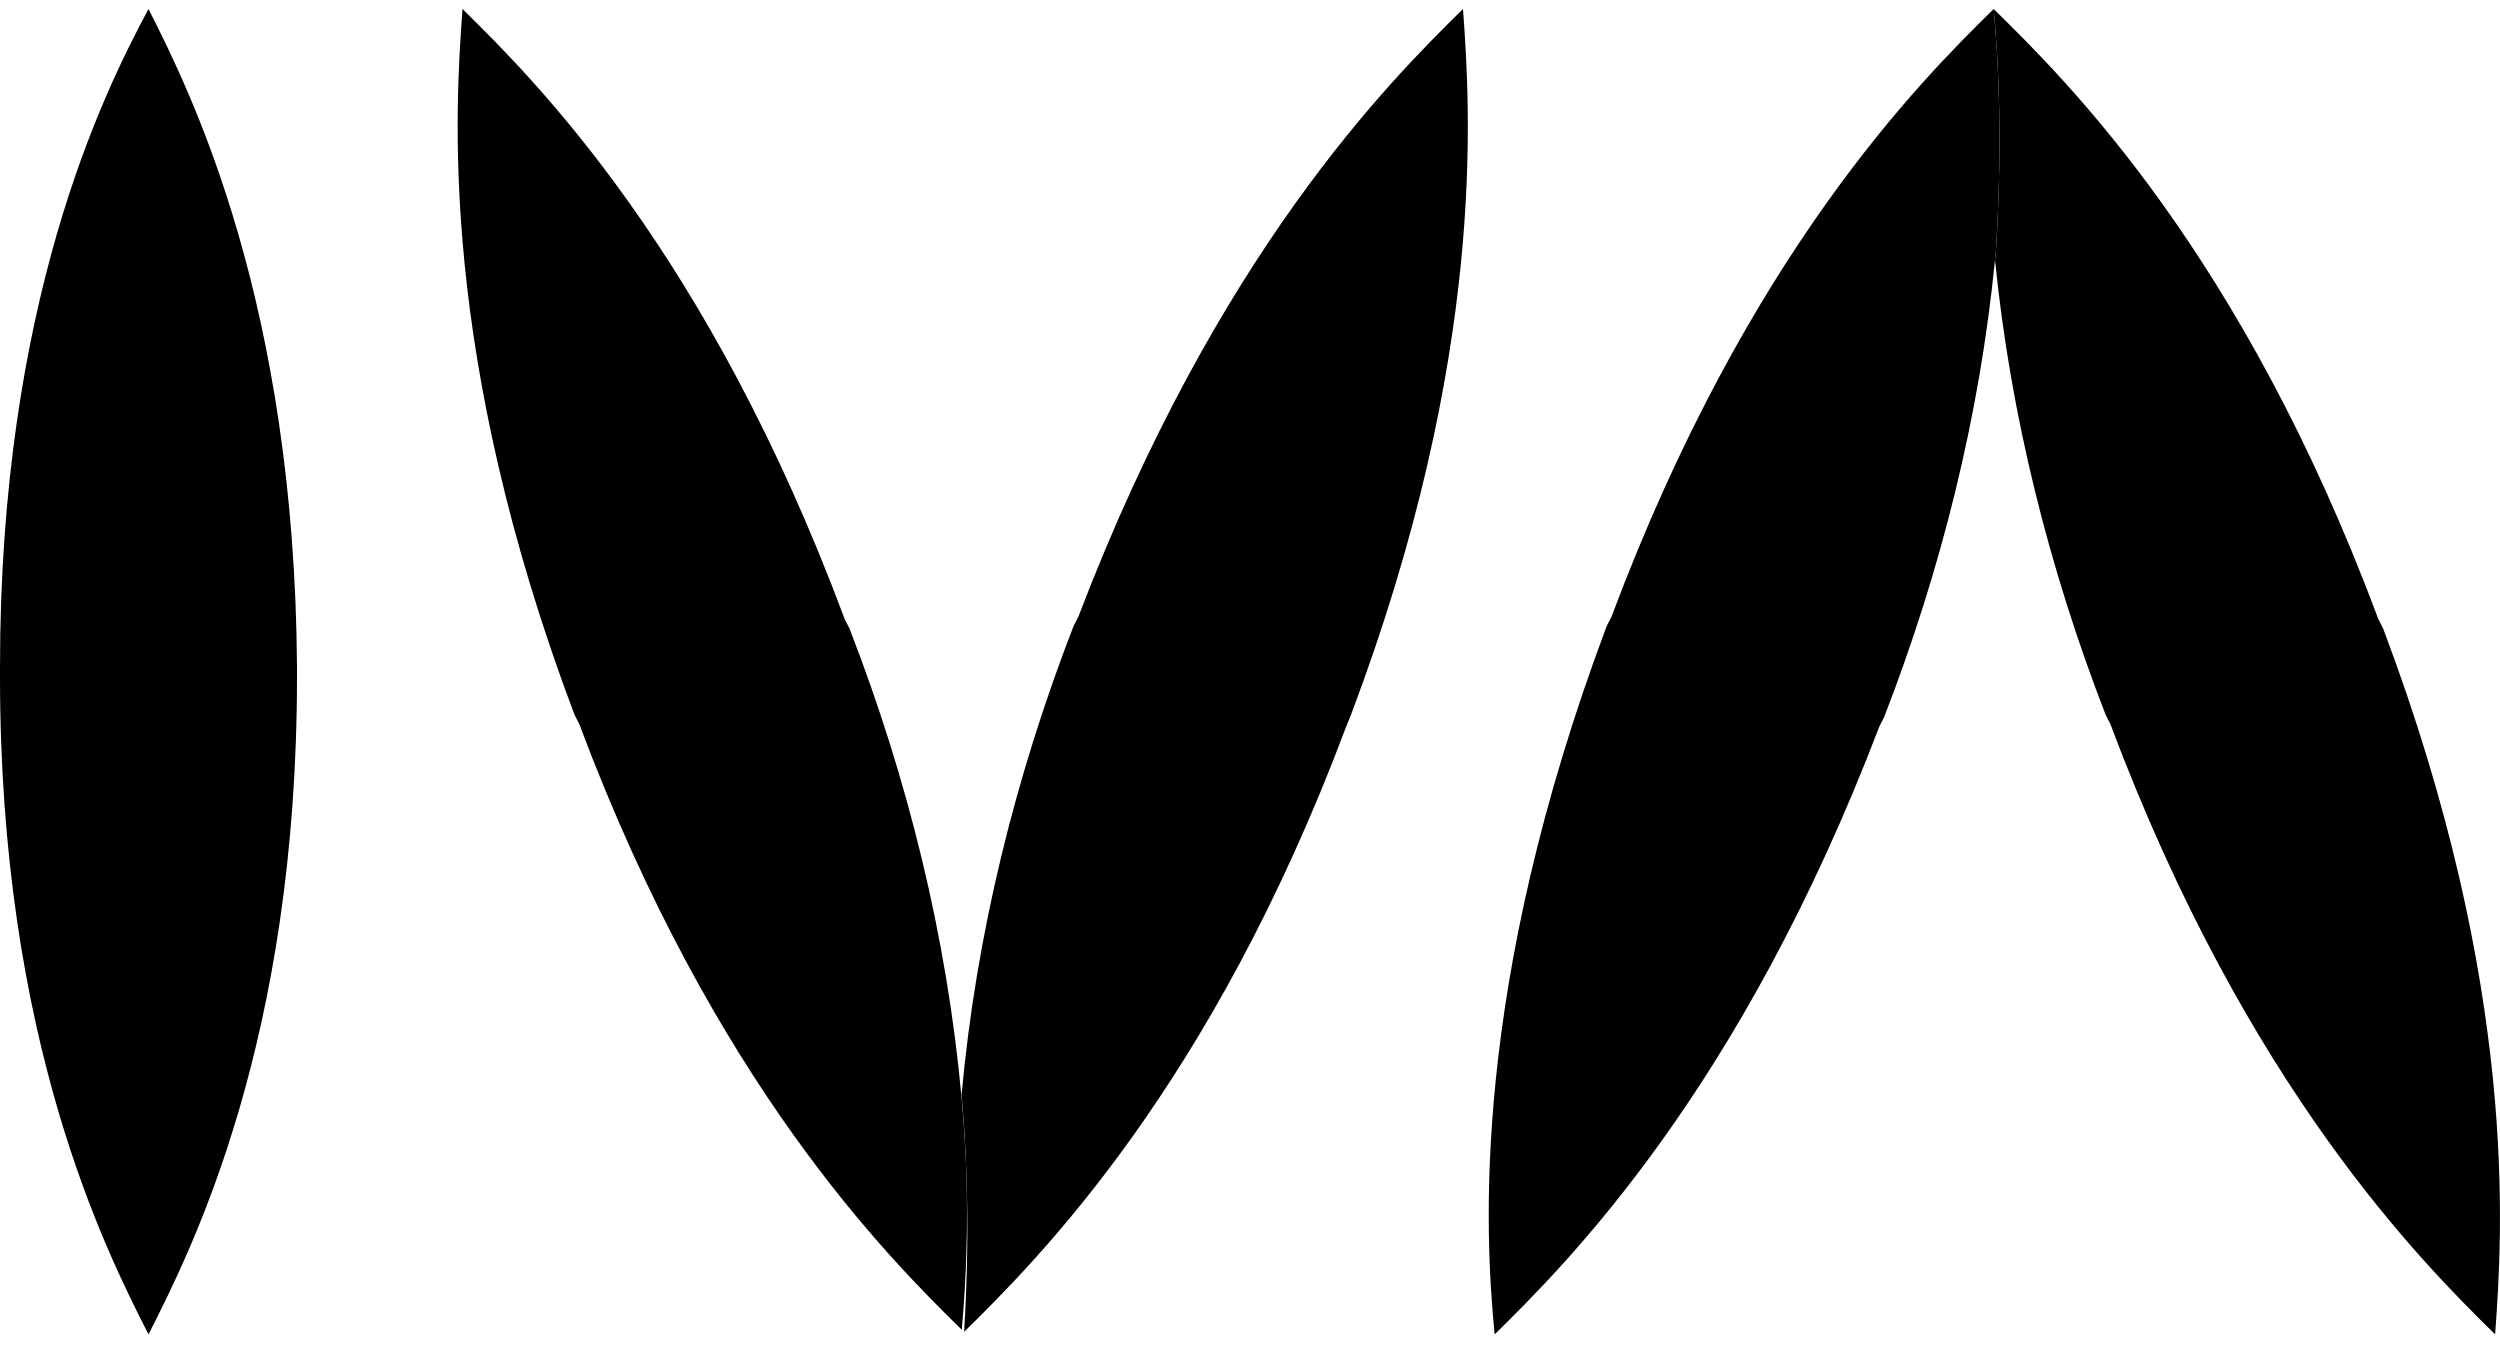 <svg xmlns:xlink="http://www.w3.org/1999/xlink" xmlns="http://www.w3.org/2000/svg" class="svgsprite _logo-min header__logo" tabindex="-1" role="img" width="74"  height="40" ><defs><symbol viewBox="0 0 60 32" fill="none" id="logo-min">
<g id="logo-min_logo" clip-path="url(#logo-min_clip0_2281_10623)">
<g id="logo-min_Vector">
<path d="M23.082 31.698C23.195 30.446 23.232 29.193 23.193 27.941C23.171 27.335 23.133 26.73 23.077 26.124C22.726 22.277 21.791 18.488 20.389 14.871L20.272 14.641C17.001 5.856 12.853 1.722 11.1 0C10.925 2.411 10.516 8.268 13.788 16.938L13.905 17.168C17.143 25.807 21.298 29.945 23.082 31.698Z" fill="currentColor"></path>
<path d="M32.424 16.938C35.696 8.268 35.287 2.411 35.112 0C33.359 1.722 29.211 5.856 25.881 14.584L25.764 14.813C24.362 18.431 23.427 22.22 23.077 26.067C23.134 26.692 23.173 27.316 23.193 27.941C23.239 29.209 23.215 30.479 23.139 31.748C24.927 29.989 29.074 25.851 32.307 17.225L32.424 16.938Z" fill="currentColor"></path>
<path d="M3.564 31.809C4.615 29.742 7.128 24.746 7.128 16.019V15.79C7.069 7.062 4.615 2.067 3.564 0C2.454 2.067 0 7.062 0 15.79V16.019C0 24.746 2.512 29.742 3.564 31.809Z" fill="currentColor"></path>
<path d="M59.883 31.809C60.058 29.397 60.467 23.541 57.196 14.871L57.079 14.641C53.807 5.856 49.601 1.722 47.848 0C47.862 0.148 47.874 0.296 47.886 0.444C48.023 2.191 48.014 3.942 47.907 5.742C47.898 5.834 47.889 5.927 47.88 6.02C48.253 9.751 49.174 13.426 50.535 16.938L50.652 17.168C53.924 25.895 58.13 30.086 59.883 31.809Z" fill="currentColor"></path>
<path d="M35.871 31.809C37.624 30.086 41.772 25.952 45.102 17.225L45.219 16.995C46.587 13.465 47.511 9.771 47.88 6.02C47.889 5.927 47.898 5.834 47.907 5.742C48.014 3.942 48.023 2.191 47.886 0.444C47.874 0.296 47.862 0.148 47.848 0C46.095 1.722 41.947 5.856 38.676 14.584L38.559 14.813C35.287 23.541 35.638 29.397 35.871 31.809Z" fill="currentColor"></path>
</g>
</g>
<defs>

</defs>
</symbol></defs>
                        <title fill="#FFFFFF">IVA Technologies</title>
                        <use xlink:href="#logo-min" tabindex="-1"></use>
                    </svg>